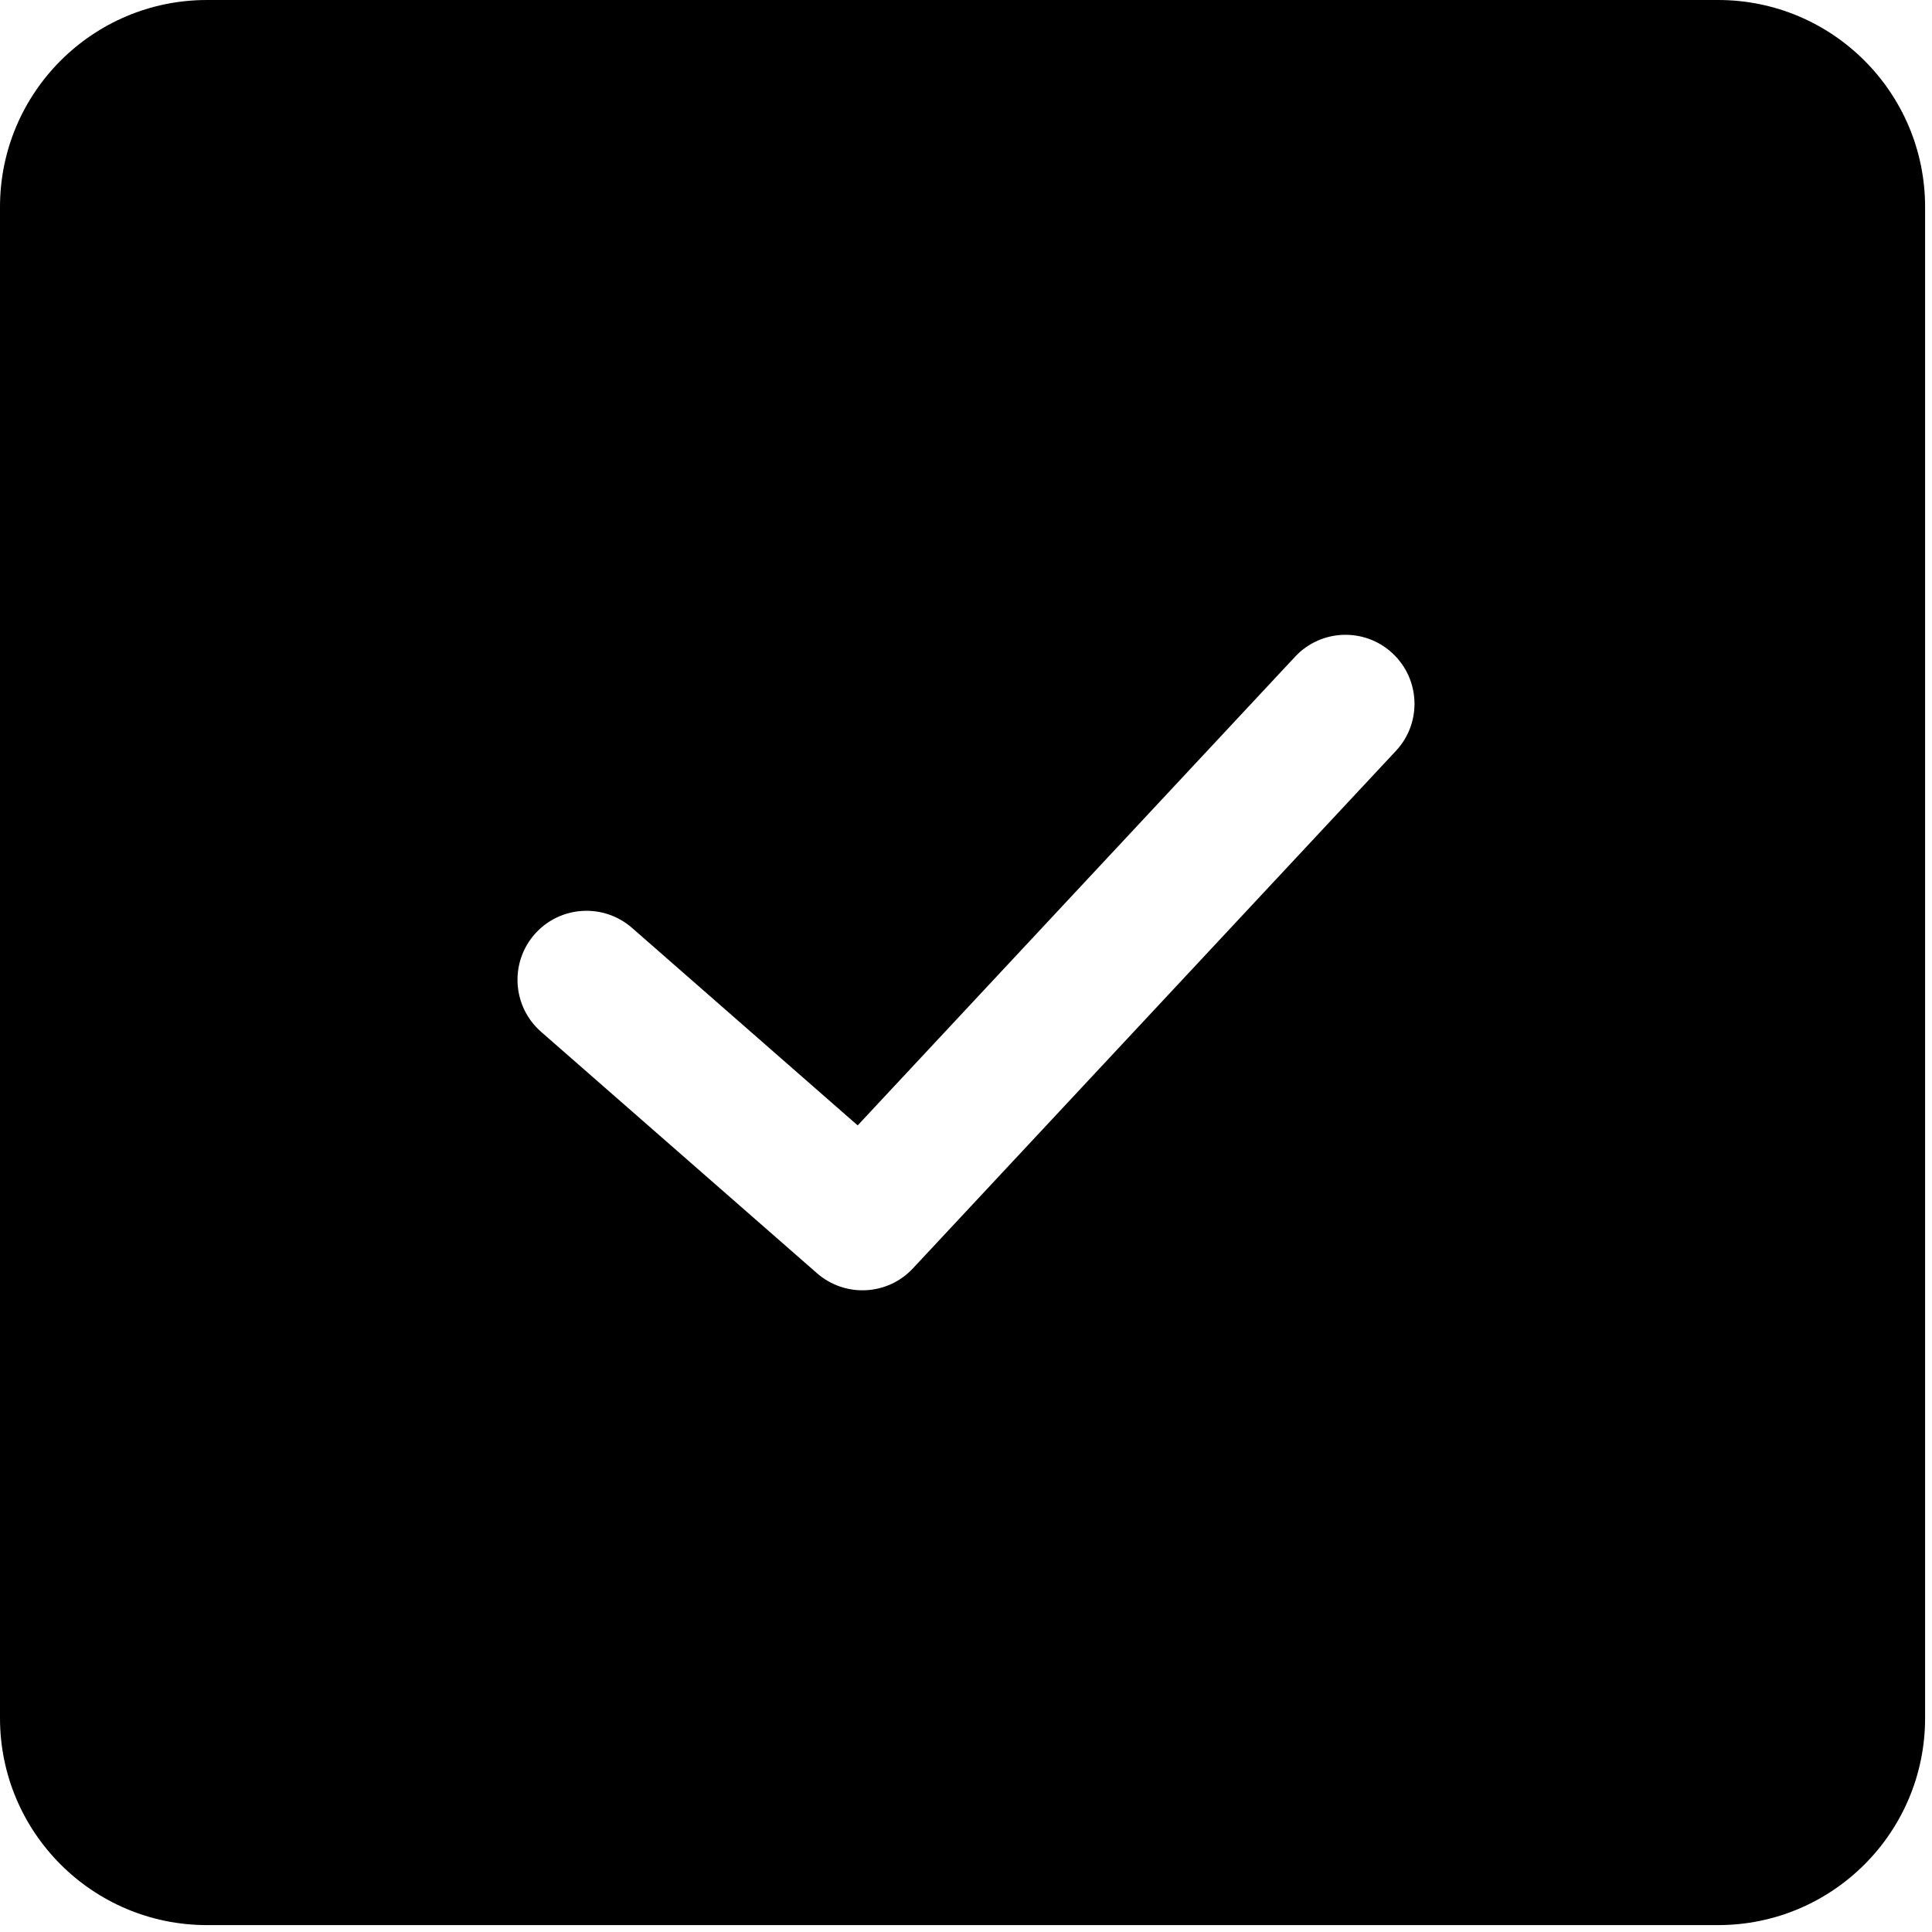<svg width="28" height="28" viewBox="0 0 28 28" fill="none" xmlns="http://www.w3.org/2000/svg">
<path fill-rule="evenodd" clip-rule="evenodd" d="M27.9 3V24.9C27.9 26.557 26.557 27.9 24.9 27.9H3C1.343 27.9 0 26.557 0 24.9V3C0 1.343 1.343 0 3 0H24.9C26.557 0 27.9 1.343 27.9 3ZM7.841 14.953L11.841 18.453C12.248 18.808 12.863 18.777 13.231 18.382L20.231 10.882C20.608 10.479 20.586 9.846 20.182 9.469C19.779 9.092 19.146 9.114 18.769 9.518L12.43 16.31L9.159 13.447C8.743 13.084 8.111 13.126 7.747 13.541C7.384 13.957 7.426 14.589 7.841 14.953Z" fill="black"/>
</svg>
